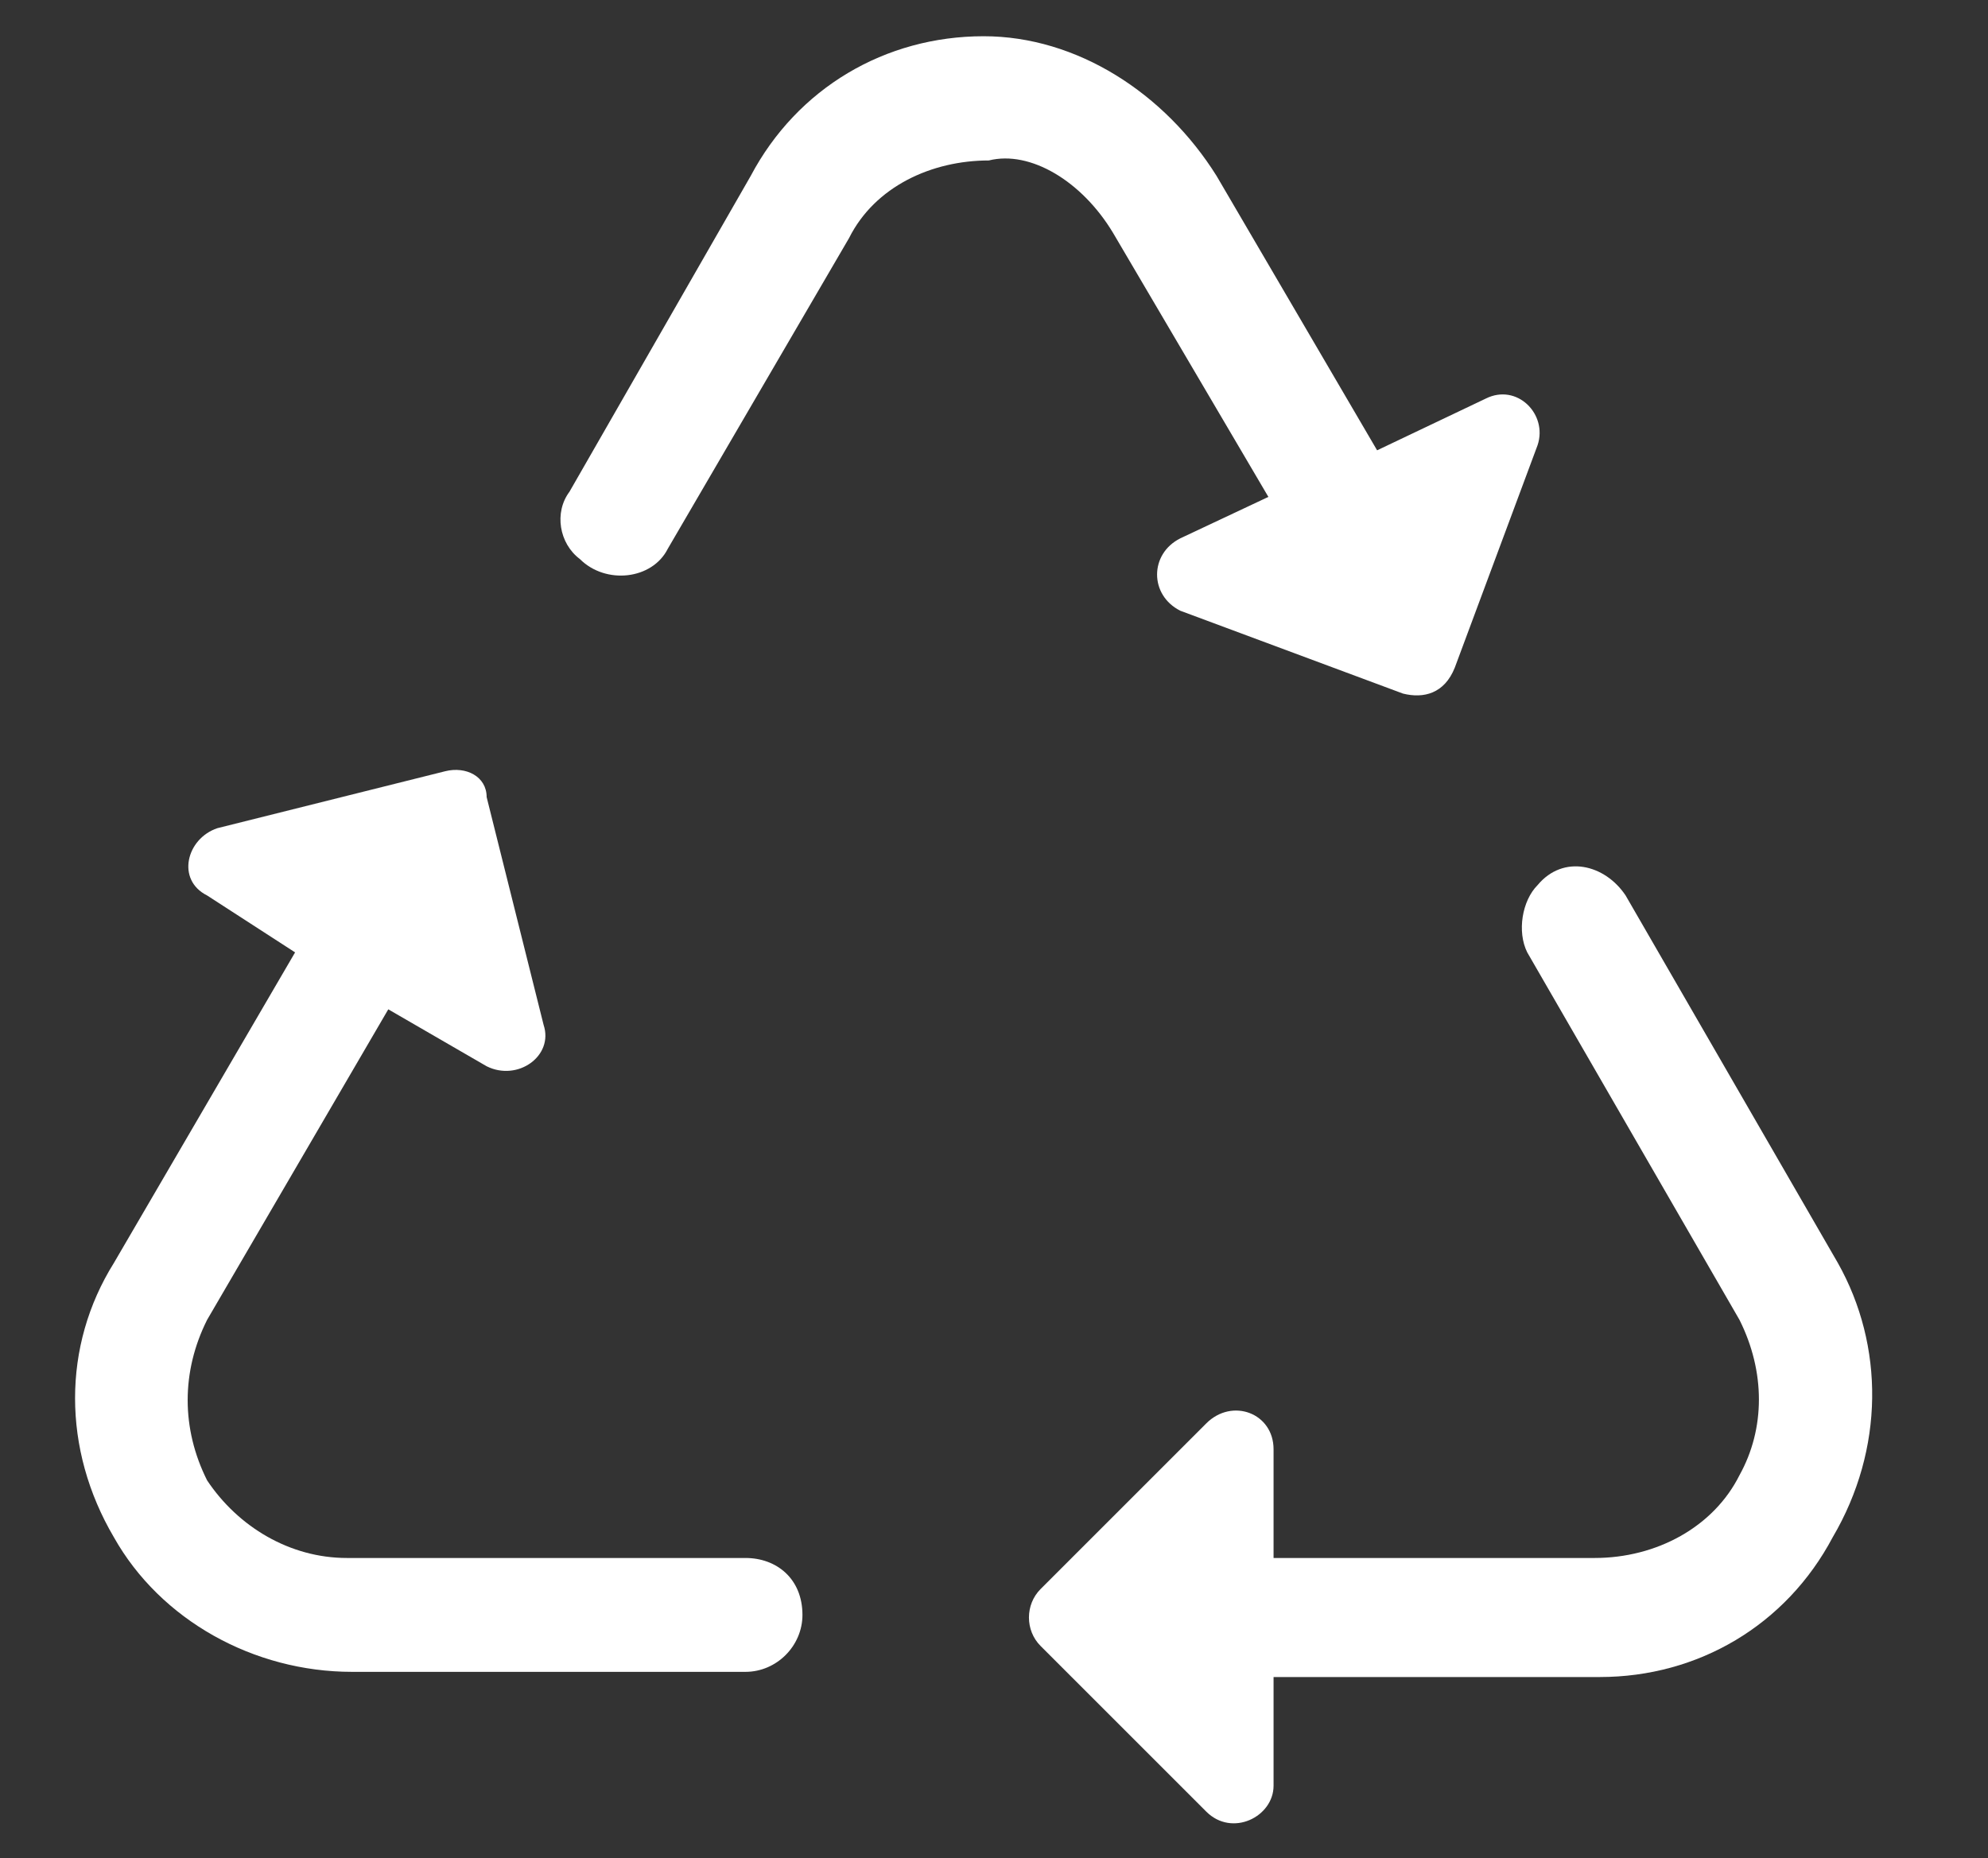 <?xml version="1.0" encoding="utf-8"?>
<!-- Generator: Adobe Illustrator 26.2.1, SVG Export Plug-In . SVG Version: 6.00 Build 0)  -->
<svg version="1.1" id="Vrstva_1" xmlns="http://www.w3.org/2000/svg" xmlns:xlink="http://www.w3.org/1999/xlink" x="0px" y="0px"
	 viewBox="0 0 38.4 35.9" style="enable-background:new 0 0 38.4 35.9;" xml:space="preserve">
<rect x="0" y="0" width="38.4" height="35.9" fill="#333333" stroke="none"/>
<style type="text/css">
	.st0{fill:#FFFFFF;}
</style>
<g>
	<path class="st0" d="M14.4,30.1H6.7c-1.1,0-2.1-0.6-2.7-1.5c-0.5-1-0.5-2.1,0-3.1l3.5-6l1.9,1.1c0.6,0.3,1.3-0.2,1.1-0.8l-1.1-4.4
		C9.4,15,9,14.8,8.6,14.9l-4.4,1.1c-0.6,0.2-0.8,1-0.2,1.3l1.7,1.1l-3.5,6c-1,1.6-1,3.6,0,5.3c0.9,1.6,2.7,2.6,4.6,2.6h7.6
		c0.6,0,1.1-0.5,1.1-1.1C15.5,30.5,15,30.1,14.4,30.1L14.4,30.1z"/>
	<path class="st0" d="M35.5,24.4l-4.1-7.1c-0.4-0.6-1.2-0.8-1.7-0.2c-0.3,0.3-0.4,0.9-0.2,1.3l4.1,7.1c0.5,1,0.5,2.1,0,3
		c-0.5,1-1.6,1.6-2.8,1.6h-6.2V28c0-0.7-0.8-1-1.3-0.5l-3.2,3.2c-0.3,0.3-0.3,0.8,0,1.1l3.2,3.2c0.5,0.5,1.3,0.1,1.3-0.5v-2.1h6.3
		c1.9,0,3.6-1,4.5-2.7C36.4,28,36.4,26,35.5,24.4L35.5,24.4z"/>
	<path class="st0" d="M21.5,4.5l3,5.1l-1.7,0.8c-0.6,0.3-0.6,1.1,0,1.4l4.3,1.6c0.4,0.1,0.8,0,1-0.5l1.6-4.3c0.2-0.6-0.4-1.2-1-0.9
		l-2.1,1l-3.1-5.3c-1-1.6-2.7-2.7-4.5-2.7c-1.9,0-3.6,1-4.5,2.7l-3.5,6.1c-0.3,0.4-0.2,1,0.2,1.3c0.5,0.5,1.4,0.4,1.7-0.2l3.5-6
		c0.5-1,1.6-1.5,2.7-1.5C19.9,2.9,20.9,3.5,21.5,4.5L21.5,4.5z"/>
</g>
</svg>
